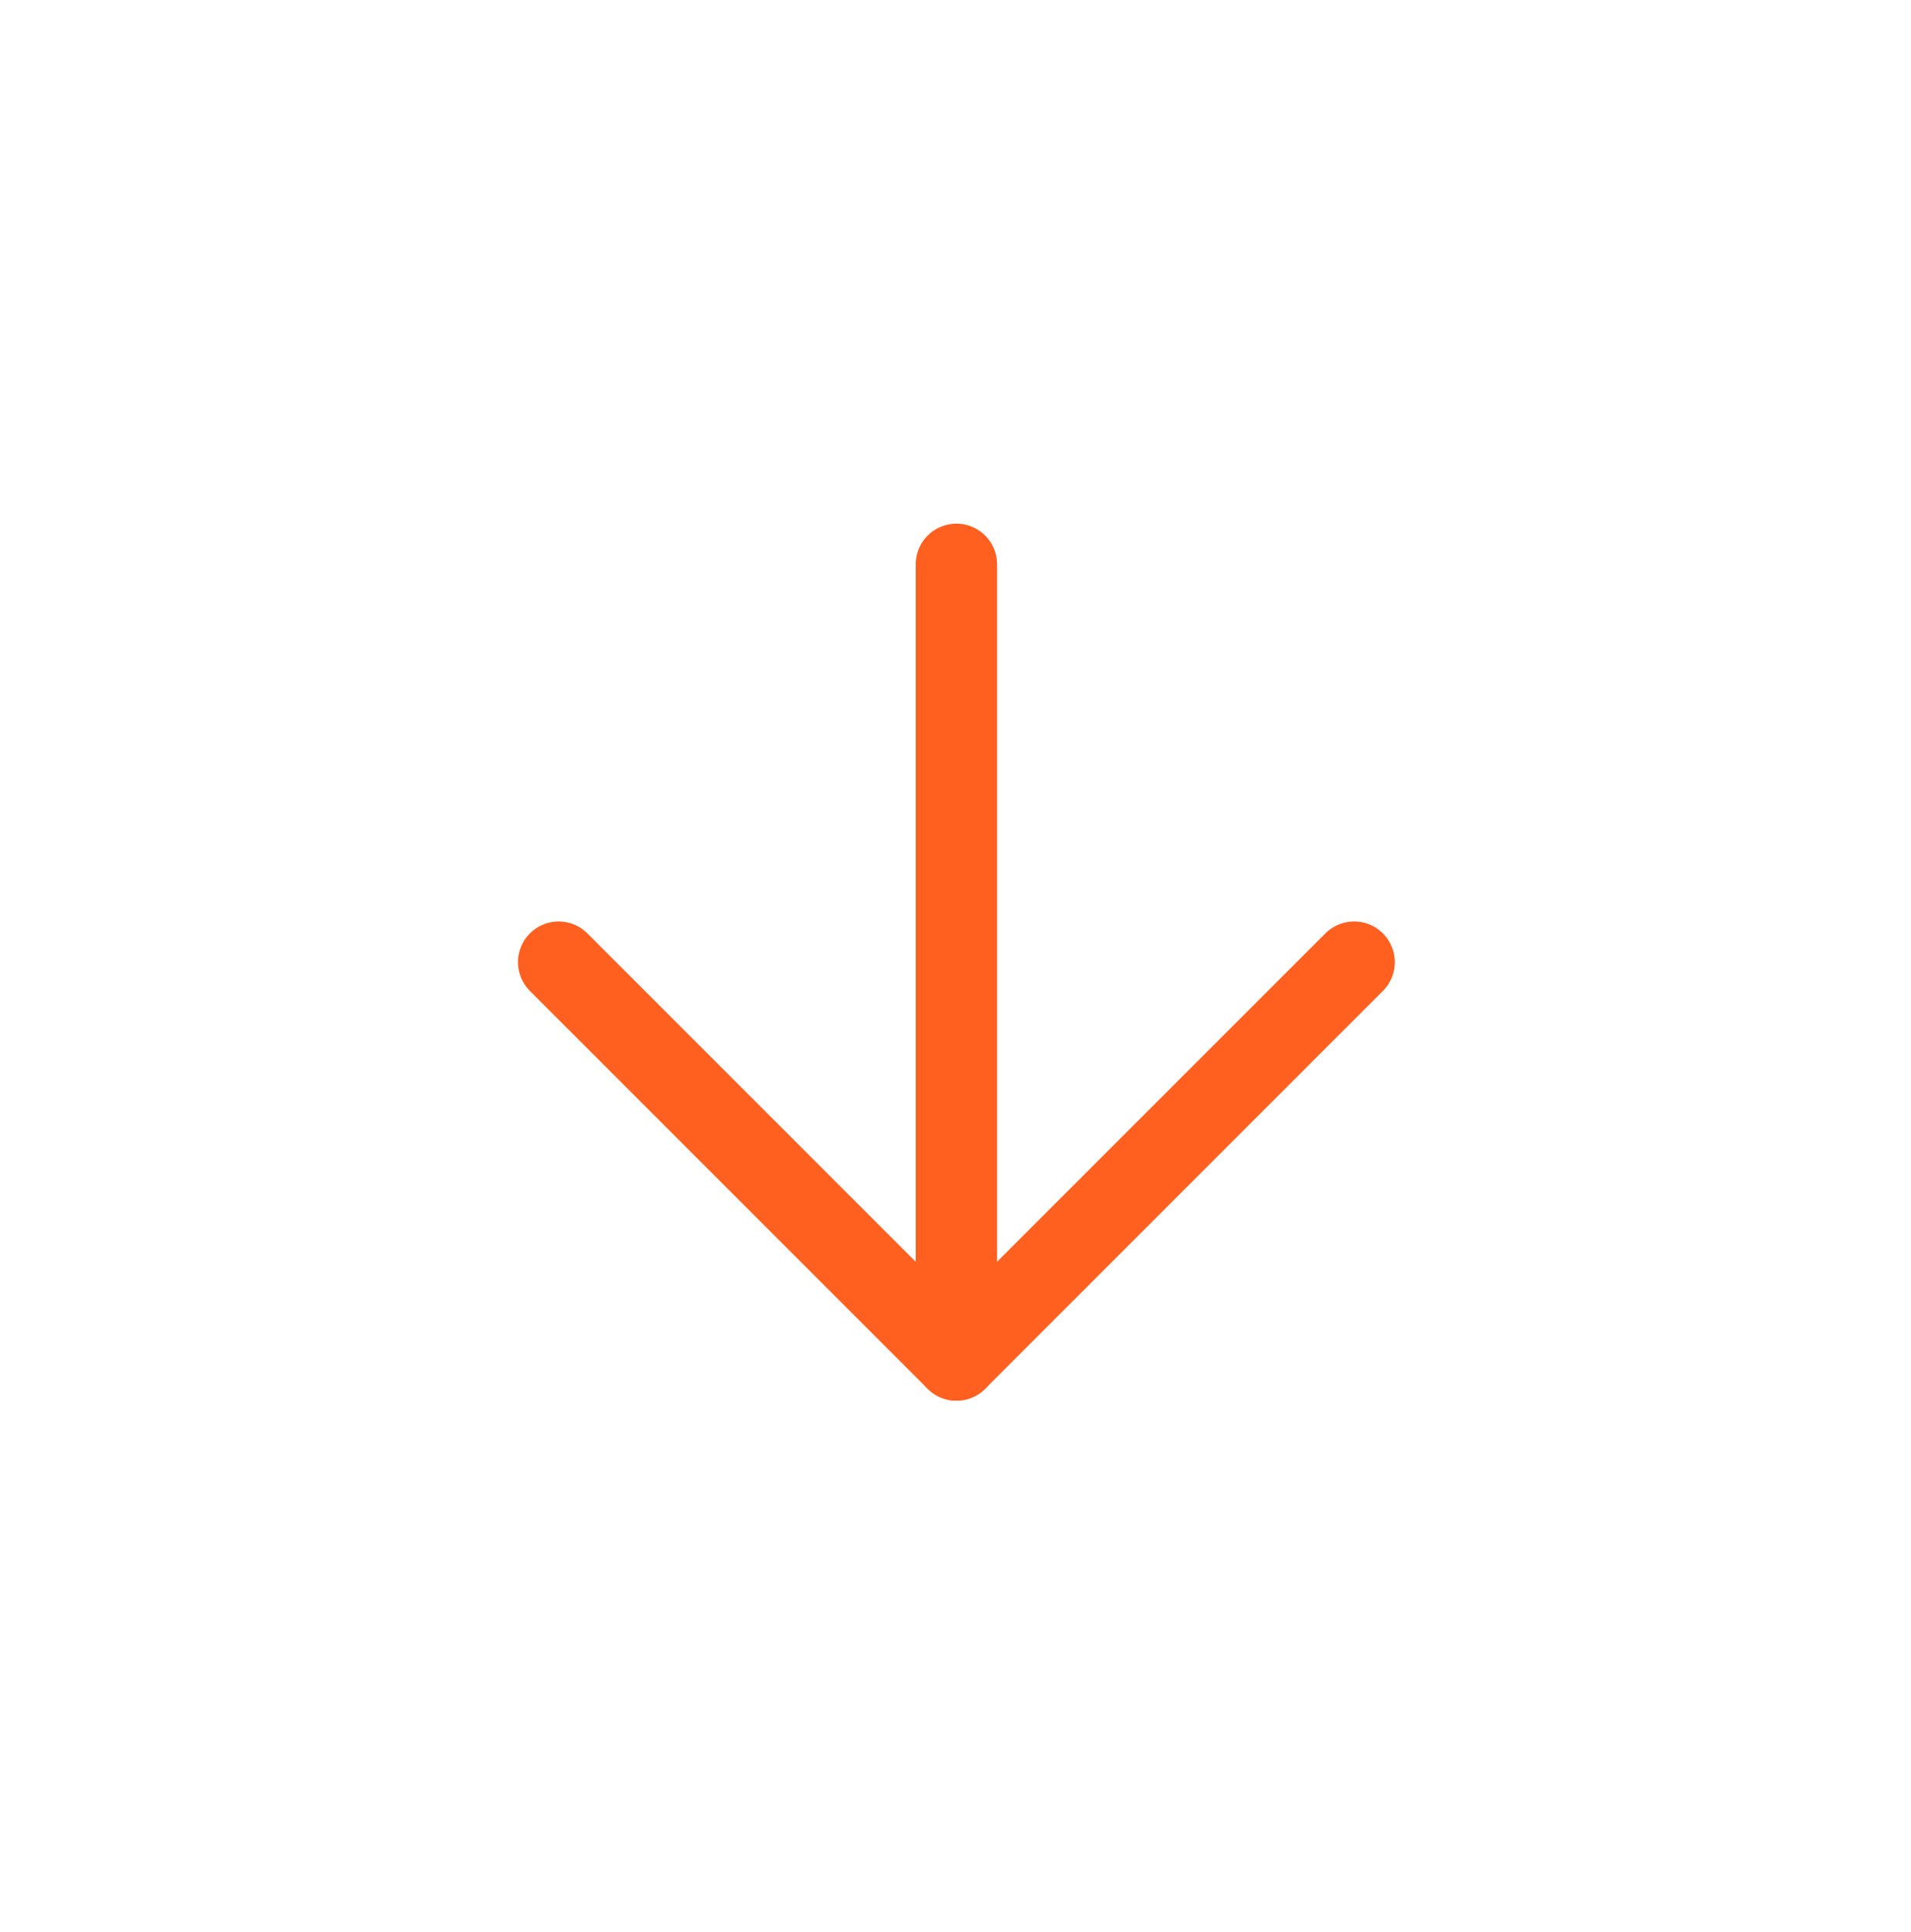 <svg width="94" height="95" viewBox="0 0 94 95" fill="none" xmlns="http://www.w3.org/2000/svg">
<path d="M47.044 27.753V66.884" stroke="#FF5F1F" stroke-width="4" stroke-linecap="round" stroke-linejoin="round"/>
<path d="M66.609 47.319L47.044 66.884L27.479 47.319" stroke="#FF5F1F" stroke-width="4" stroke-linecap="round" stroke-linejoin="round"/>
</svg>
